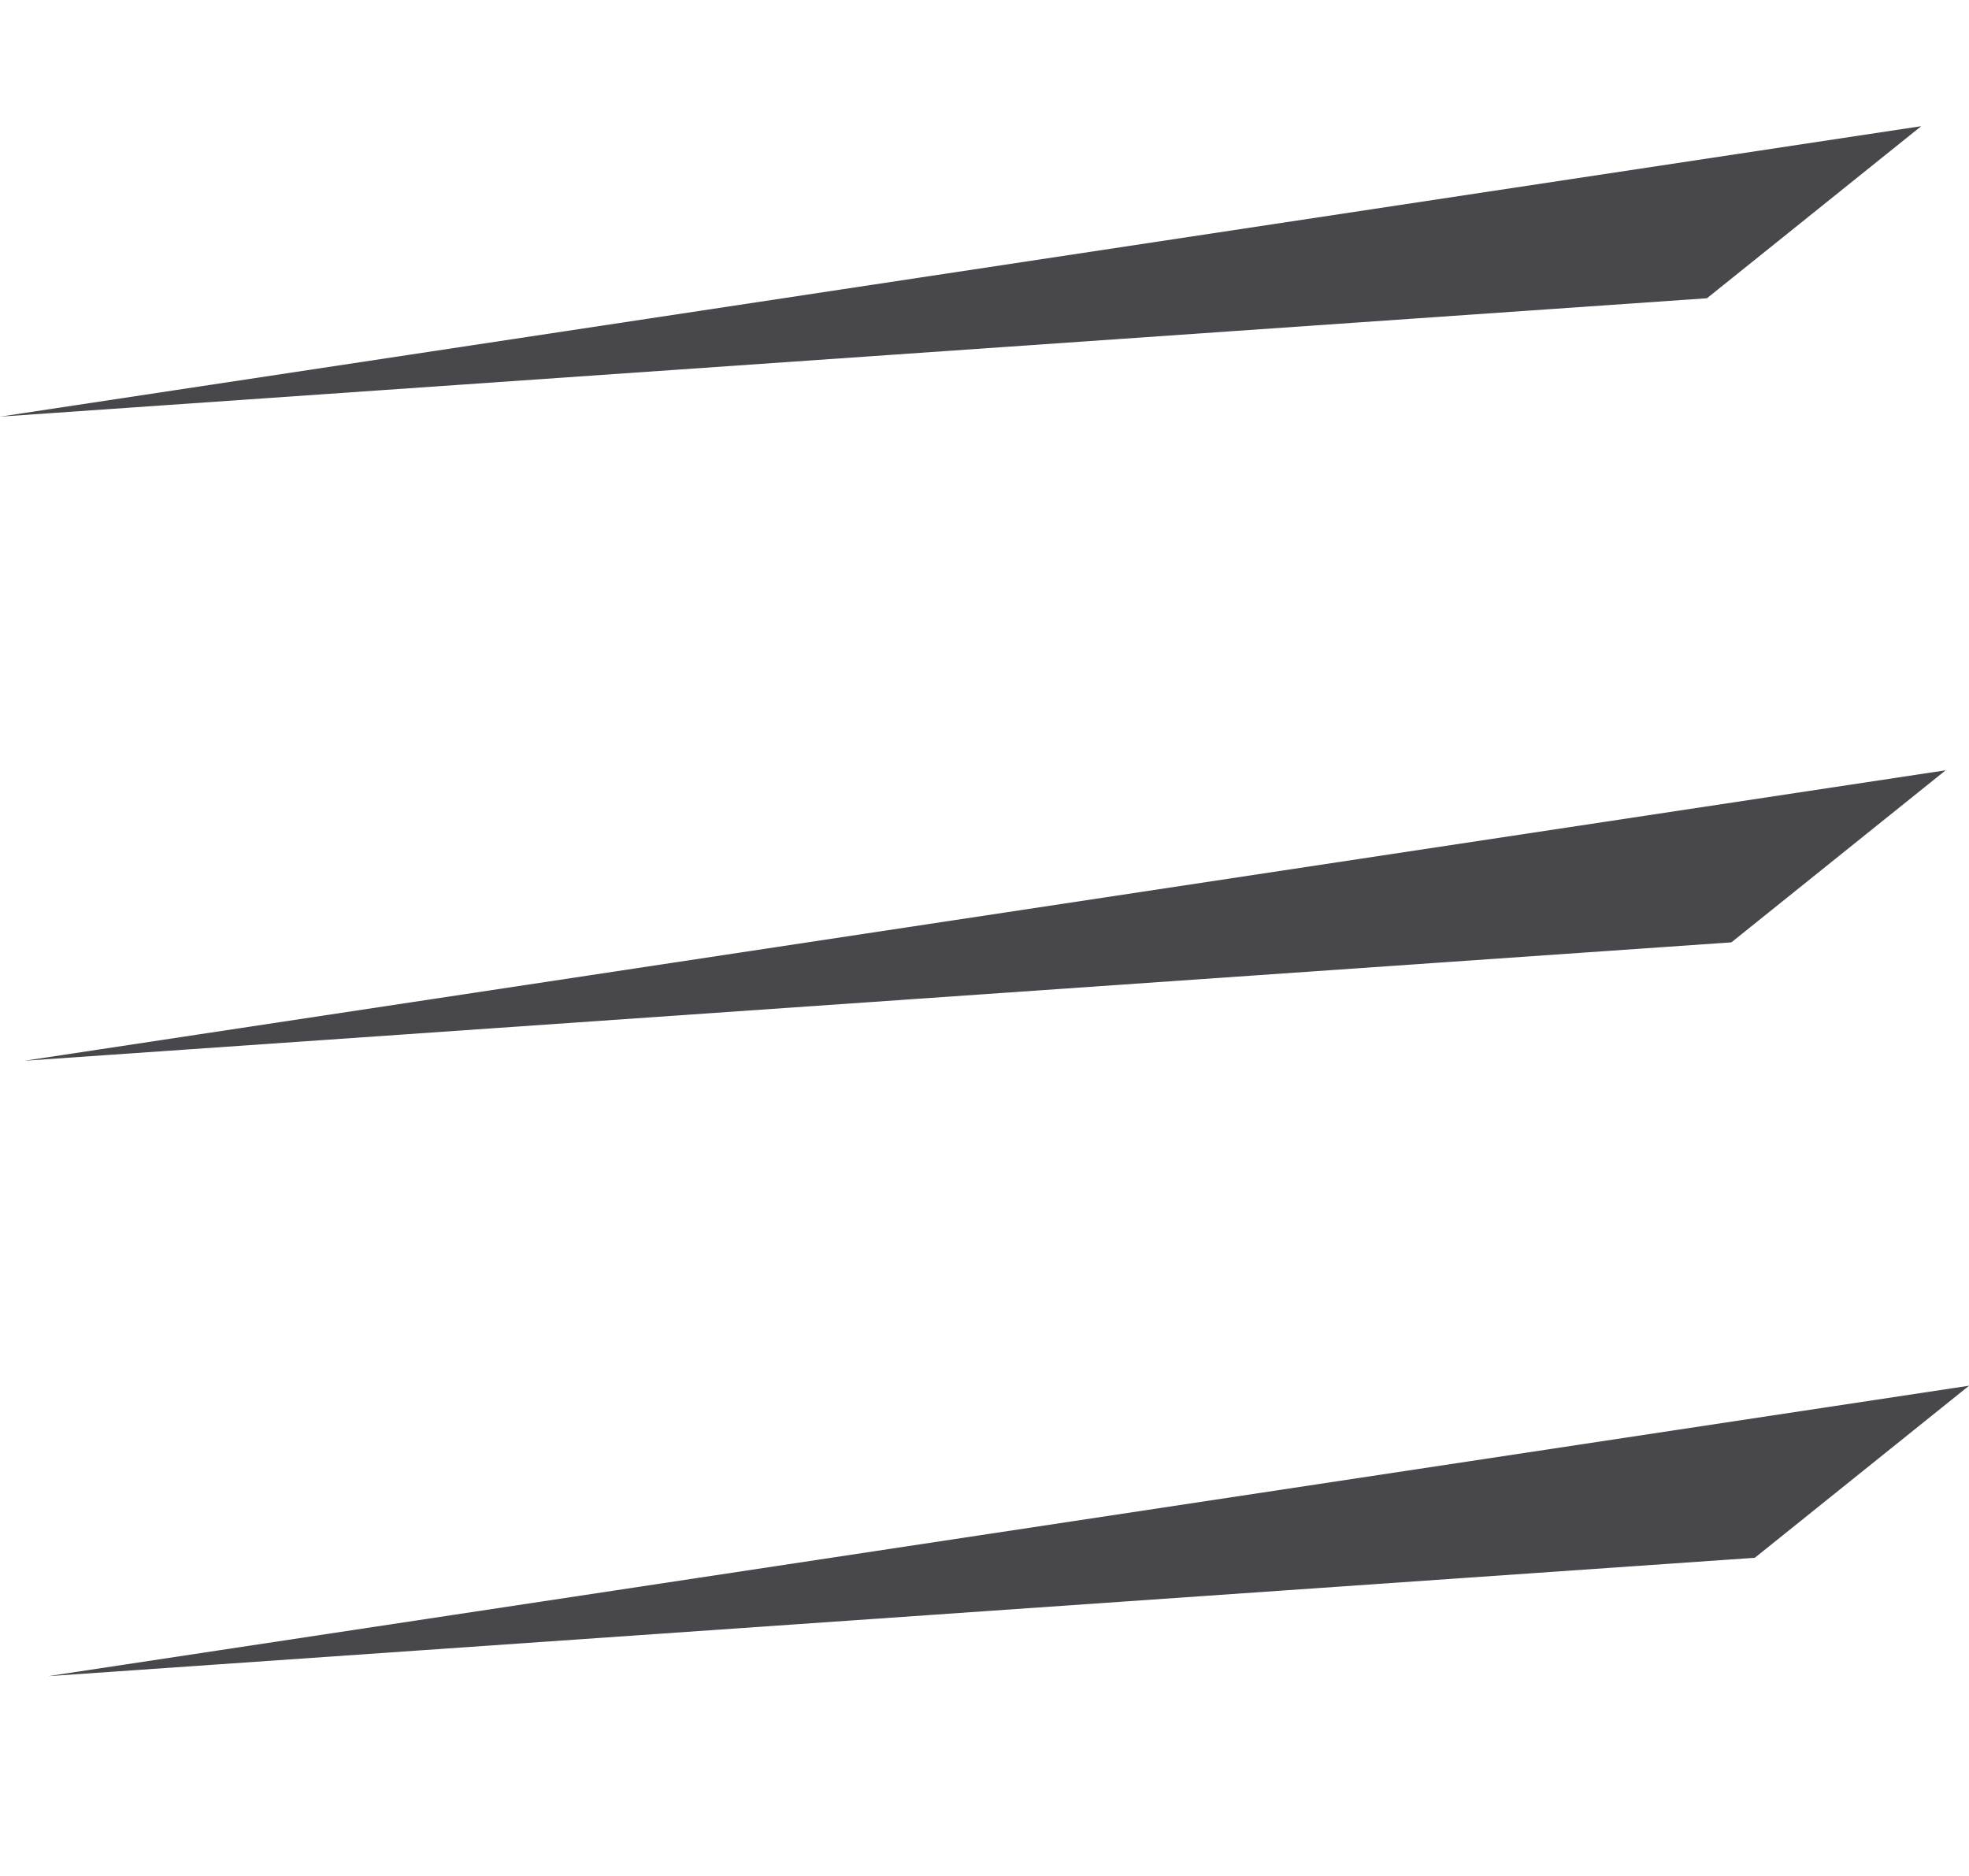 <?xml version="1.0" encoding="UTF-8"?><svg id="Ebene_2" xmlns="http://www.w3.org/2000/svg" viewBox="0 0 250.6 238.76"><g id="Ebene_1-2"><g><rect width="250.6" height="238.76" style="fill:none;"/><g><path d="m0,53.03l217.25-15.07h0l27.27-21.9L0,53.03c53.8-6.26,302.99-36.99,0,0Z" style="fill:#48484c;"/><path d="m3.11,135.01l217.25-15.07h0l27.27-21.9L3.11,135.01c53.8-6.26,302.99-36.99,0,0Z" style="fill:#48484c;"/><path d="m6.09,213.34l217.25-15.07h0l27.27-21.9L6.09,213.34c53.8-6.26,302.99-36.99,0,0Z" style="fill:#48484c;"/></g></g></g></svg>